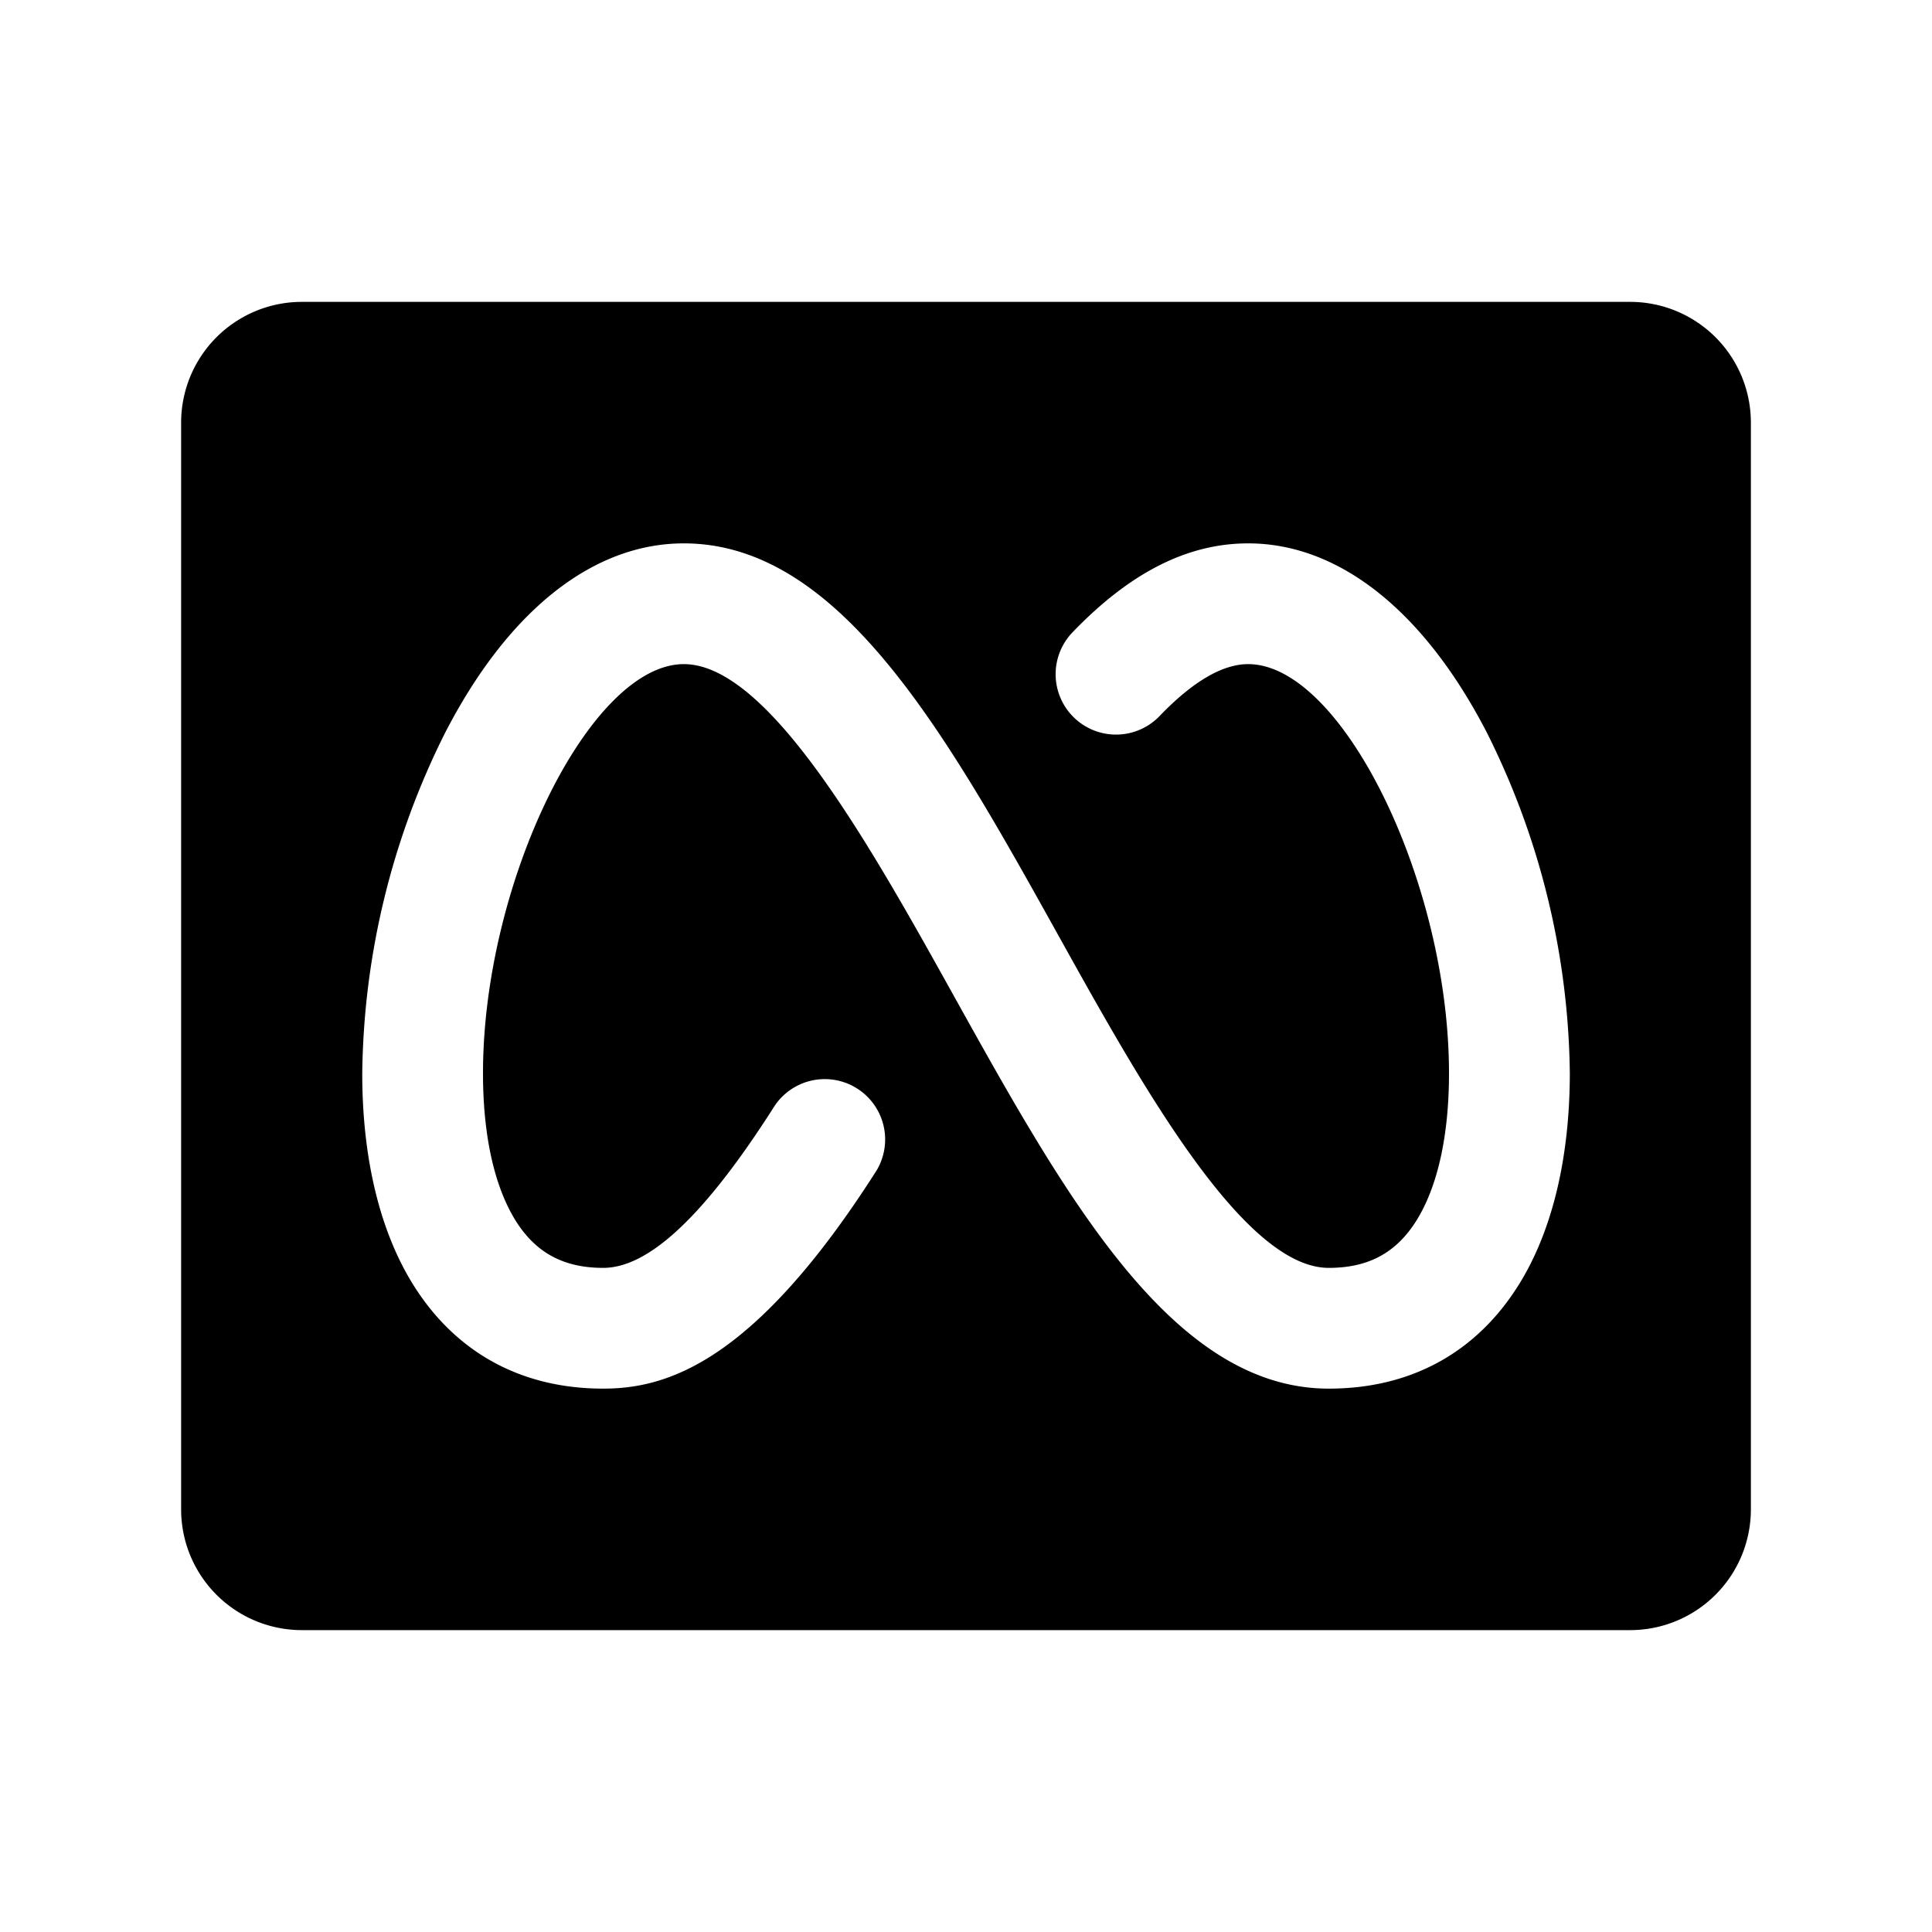 <svg xmlns="http://www.w3.org/2000/svg" viewBox="0 0 256 256" fill="currentColor"><path d="M216,40H40A16,16,0,0,0,24,56V200a16,16,0,0,0,16,16H216a16,16,0,0,0,16-16V56A16,16,0,0,0,216,40ZM201.23,170.26c-5.63,9-14.33,13.74-25.16,13.74-20.73,0-34.81-25.31-49.72-52.11C115.47,112.33,101.93,88,90.61,88,78.18,88,64,116.88,64,142.21c0,8.26,1.5,15,4.34,19.56C71,166,74.68,168,79.93,168c6.08,0,13.52-7,22.74-21.51a8,8,0,0,1,13.49,8.59C99.84,180.71,88.22,184,79.93,184c-10.83,0-19.53-4.75-25.16-13.74-4.43-7.08-6.77-16.78-6.77-28A103.13,103.13,0,0,1,59,97.06C67.34,80.9,78.57,72,90.61,72c20.73,0,34.81,25.31,49.72,52.11C151.21,143.66,164.75,168,176.07,168c5.25,0,8.93-2,11.59-6.23,2.84-4.53,4.34-11.3,4.34-19.56C192,116.88,177.82,88,165.39,88c-3.4,0-7.35,2.31-11.74,6.88a8,8,0,1,1-11.54-11.09C149.74,75.86,157.35,72,165.39,72c12,0,23.27,8.9,31.62,25.06a103.13,103.13,0,0,1,11,45.15C208,153.48,205.66,163.18,201.23,170.26Z"/></svg>
